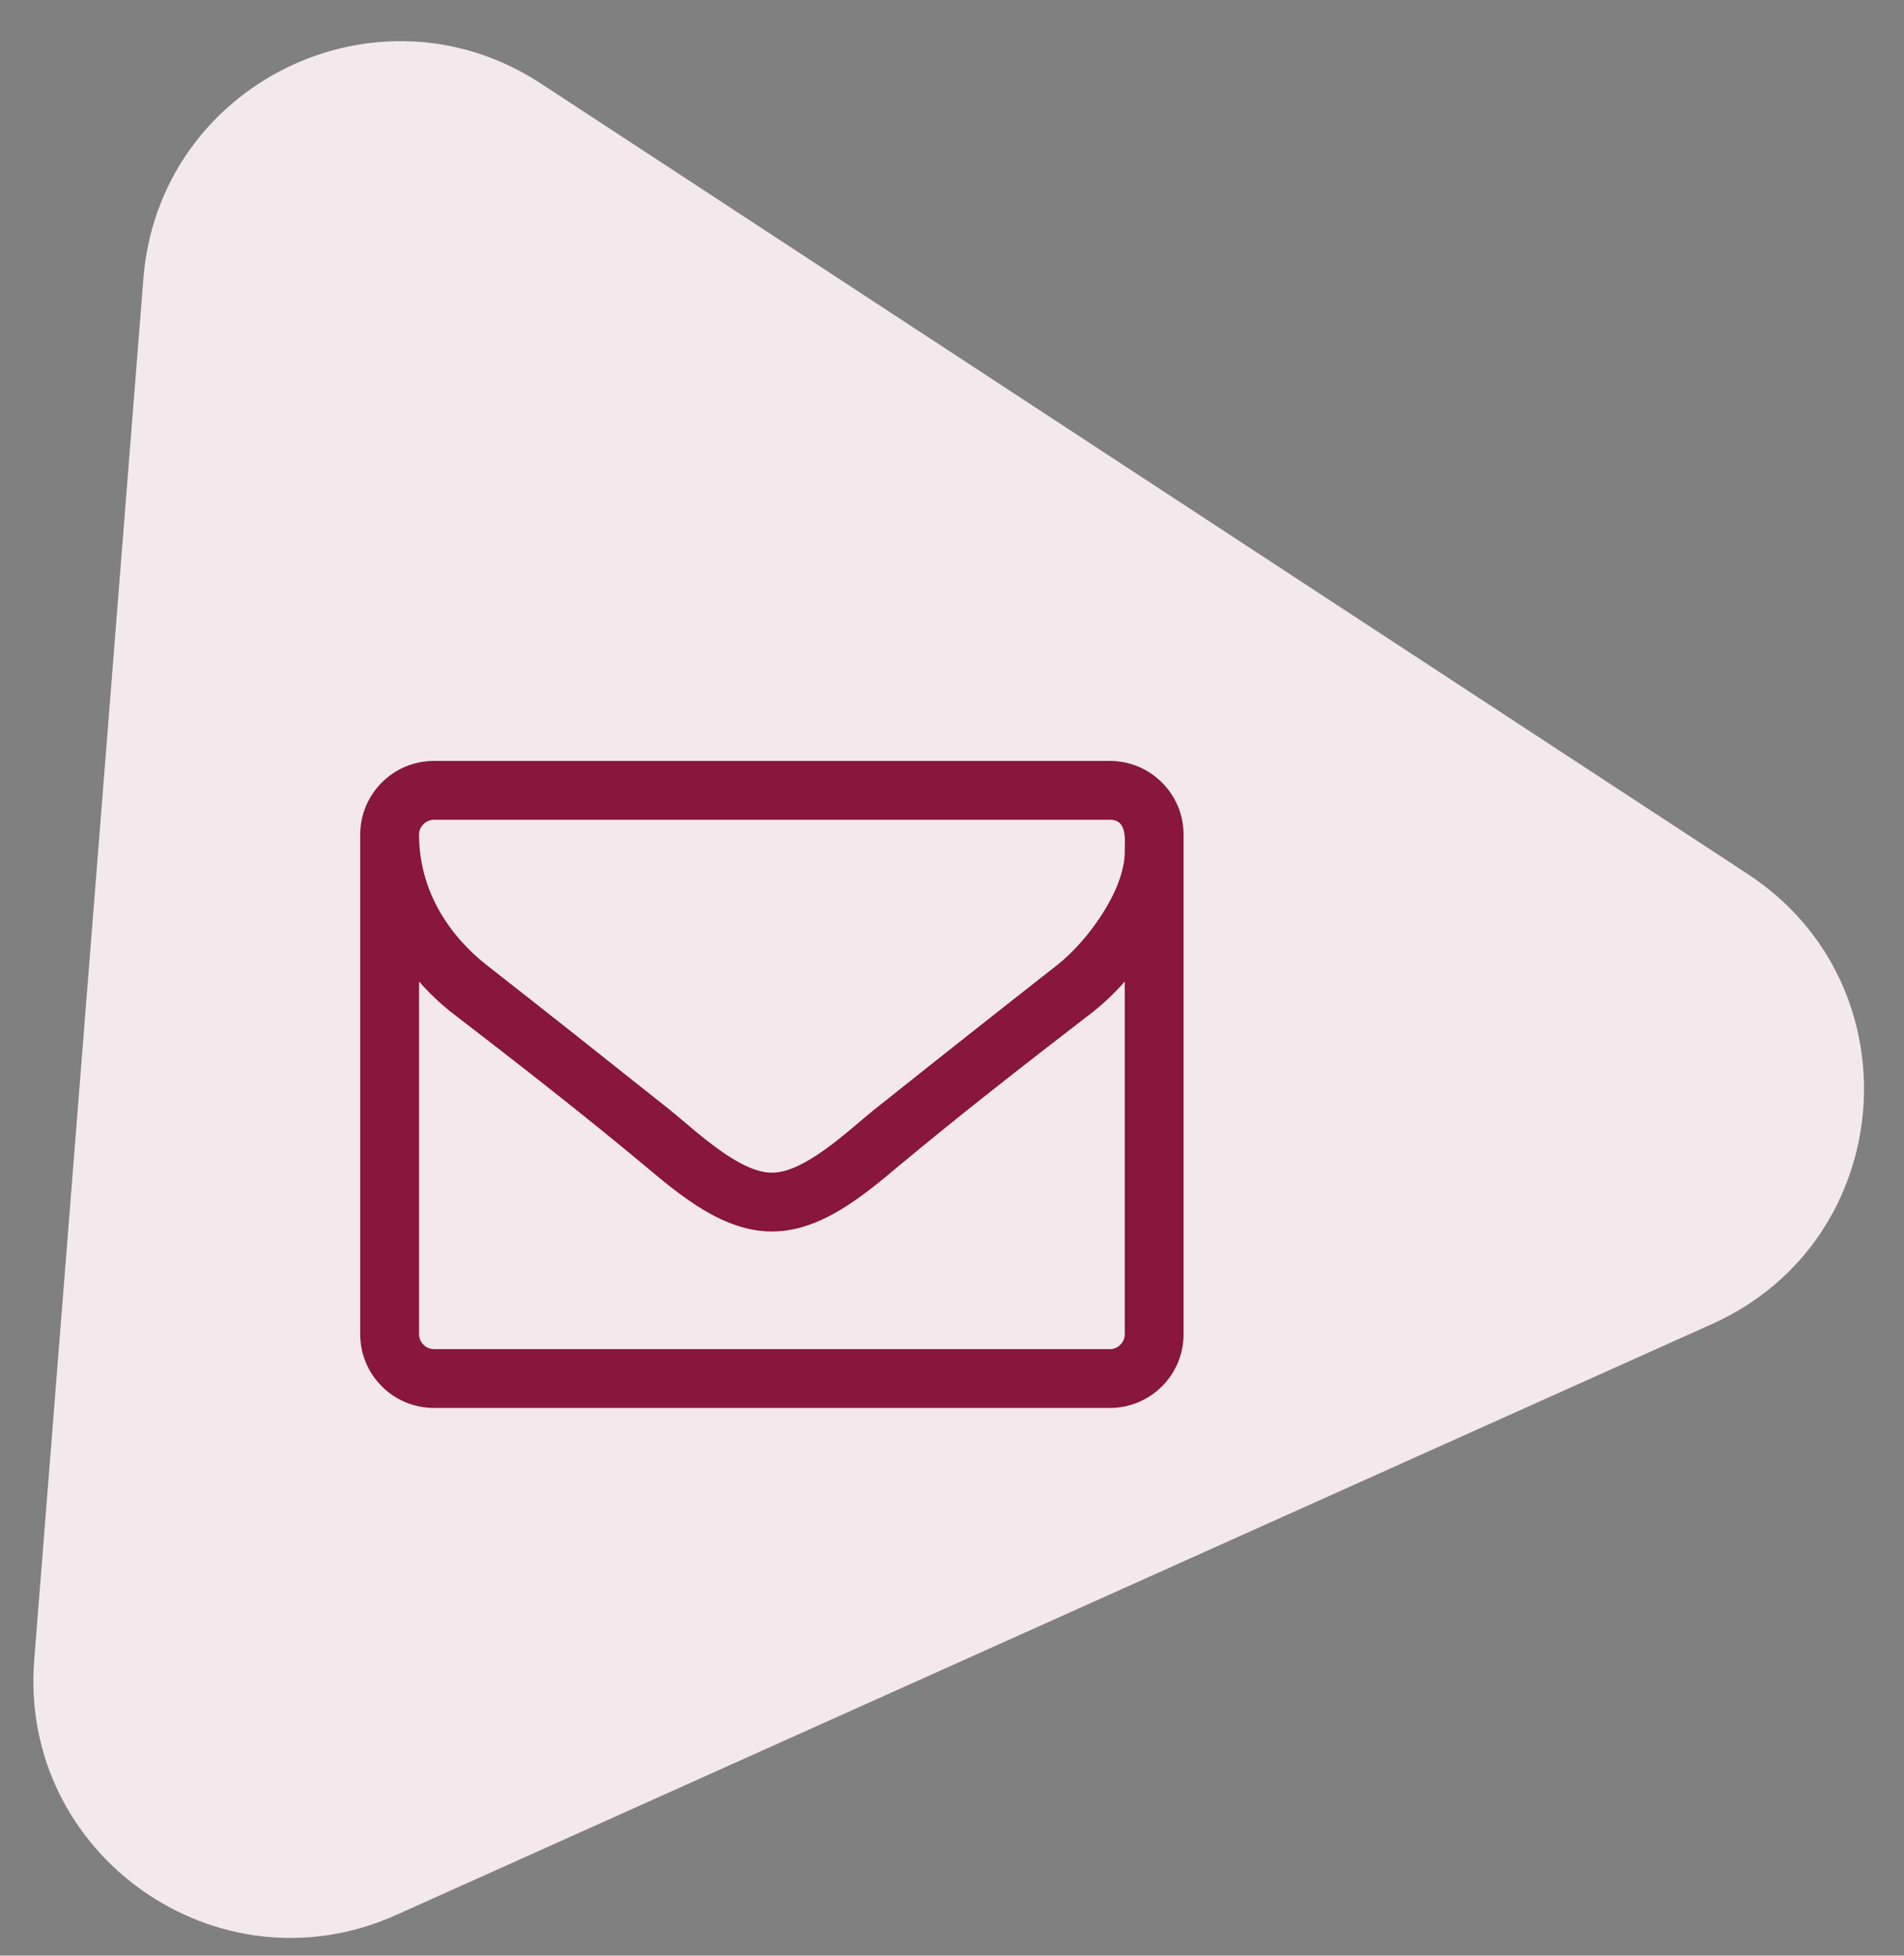 <svg width="74" height="76" viewBox="0 0 74 76" fill="none" xmlns="http://www.w3.org/2000/svg">
<rect x="0" y="0" width="74" height="76" fill="#808080" stroke="none"/>
<path d="M67.924 33.964L21.021 3.246C14.665 -0.916 6.172 3.25 5.573 10.824L1.33 64.509C0.731 72.083 8.464 77.532 15.395 74.42L66.542 51.452C73.749 48.216 74.534 38.293 67.924 33.964Z" fill="#F3E8EC"/>
<path d="M43.714 51.857V38.143C43.339 38.571 42.928 38.965 42.482 39.321C39.929 41.286 37.358 43.286 34.875 45.357C33.536 46.481 31.875 47.857 30.018 47.857H29.983C28.126 47.857 26.465 46.482 25.126 45.357C22.643 43.285 20.072 41.285 17.519 39.321C17.072 38.963 16.662 38.571 16.287 38.143V51.857C16.287 52.161 16.554 52.429 16.858 52.429H43.144C43.448 52.429 43.715 52.161 43.715 51.857H43.714ZM43.714 33.089C43.714 32.642 43.822 31.857 43.143 31.857H16.857C16.553 31.857 16.286 32.125 16.286 32.429C16.286 34.464 17.304 36.232 18.911 37.501C21.304 39.376 23.697 41.269 26.072 43.161C27.018 43.929 28.733 45.571 29.983 45.571H30.018C31.269 45.571 32.983 43.929 33.929 43.161C36.304 41.269 38.697 39.375 41.09 37.501C42.251 36.59 43.715 34.608 43.715 33.09L43.714 33.089ZM46 32.429V51.857C46 53.429 44.714 54.714 43.143 54.714H16.857C15.286 54.714 14 53.429 14 51.857V32.429C14 30.857 15.286 29.571 16.857 29.571H43.143C44.714 29.571 46 30.857 46 32.429Z" fill="#88163D"/>
</svg>
